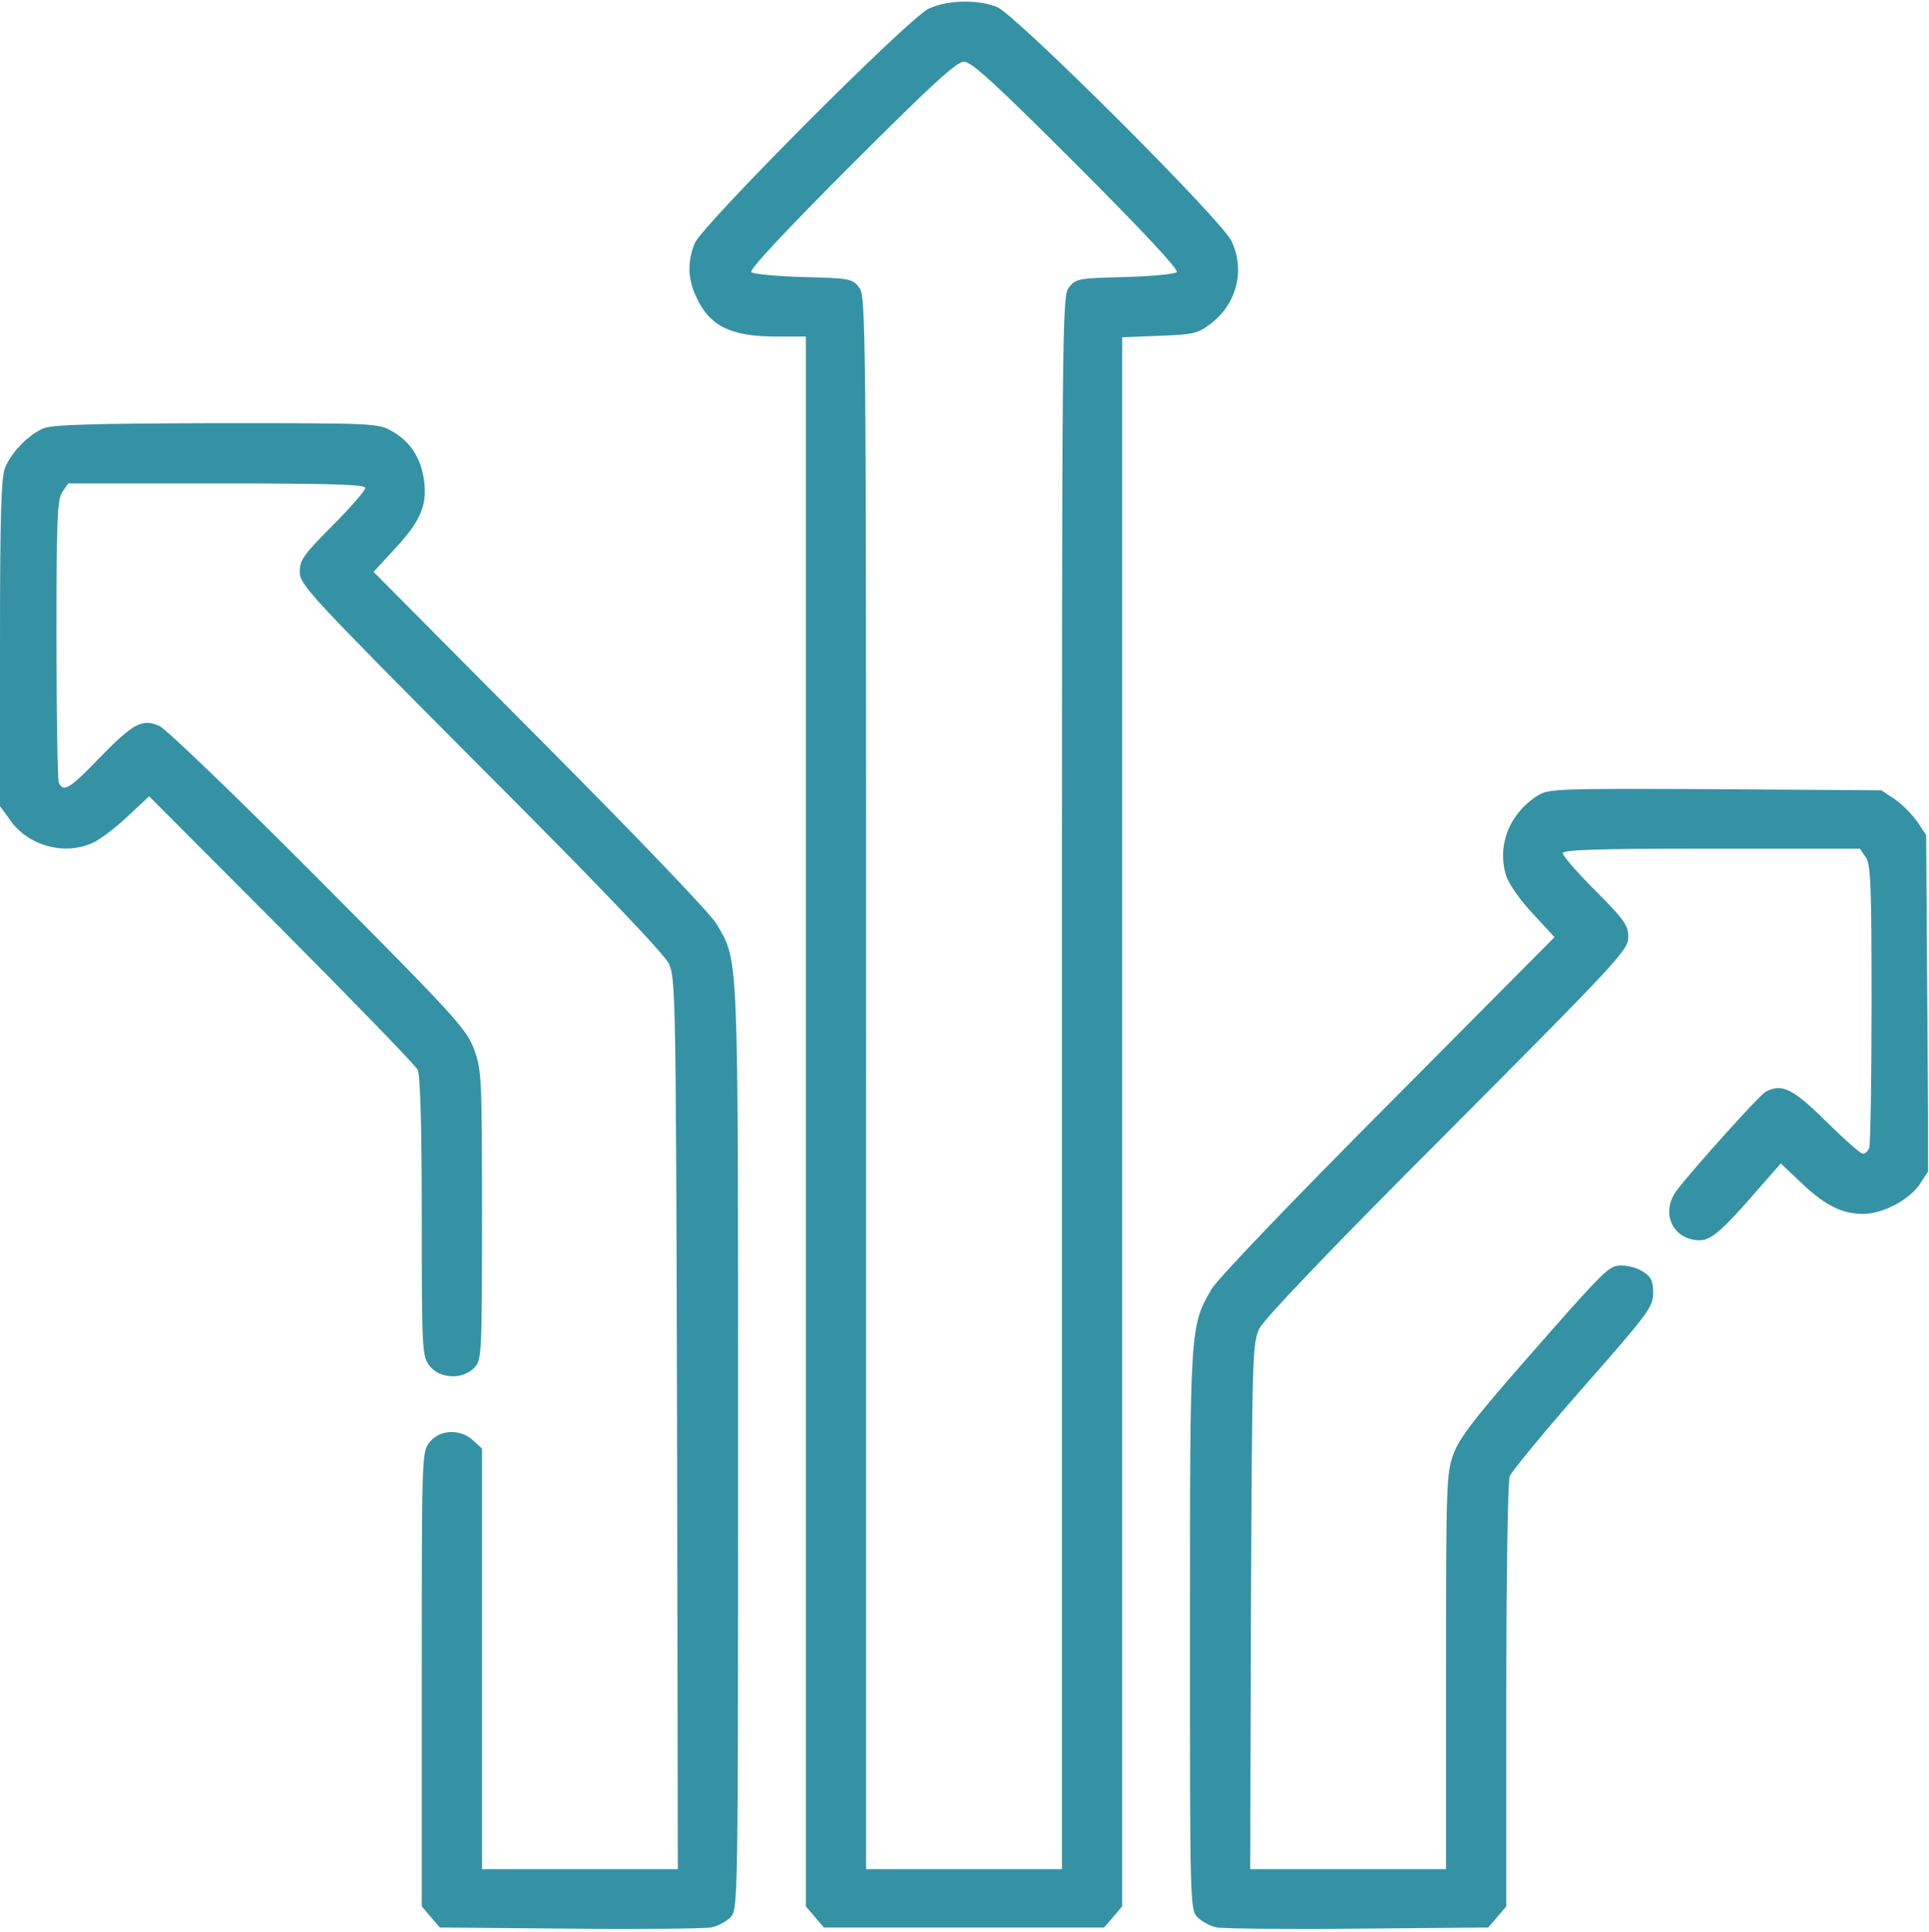 <?xml version="1.0" encoding="UTF-8"?> <svg xmlns="http://www.w3.org/2000/svg" width="683" height="684" viewBox="0 0 683 684" fill="none"><g clip-path="url(#clip0_25_110)"><path d="M328.667 3.167C321.2 6.9 248.8 79.567 246 86.1C243.333 92.633 243.467 98.633 246.533 105.167C251.2 115.433 258.8 119.167 274.667 119.167H285.333V397.033V675.033L288.533 678.767L291.733 682.5H341.333H390.933L394.133 678.767L397.333 675.033V397.3V119.433L410.533 118.9C422.533 118.5 424.133 118.1 428.667 114.633C438 107.567 440.933 95.433 436 85.3C432.4 77.7 359.733 5.3 353.067 2.5C346.133 -0.3 335.2 -0.033 328.667 3.167ZM381.333 58.5C404.667 81.833 417.467 95.567 416.667 96.367C415.867 97.033 407.6 97.833 398.267 98.1C382.133 98.5 380.933 98.633 378.533 101.7C376 104.767 376 111.167 376 383.3V661.833H341.333H306.667V383.3C306.667 111.167 306.667 104.767 304.133 101.7C301.733 98.633 300.533 98.5 284.4 98.1C275.067 97.833 266.8 97.033 266 96.367C265.2 95.567 278 81.833 301.333 58.5C329.867 29.967 338.667 21.833 341.333 21.833C344 21.833 352.8 29.967 381.333 58.5Z" fill="#3592A5"></path><path d="M15.333 151.7C10 153.967 4.133 160.1 1.867 165.433C0.4 168.9 0 181.833 0 227.567V285.433L3.867 290.767C10.133 299.433 22.533 302.9 32.4 298.633C34.8 297.7 40.4 293.567 44.8 289.433L52.8 281.967L99.6 328.9C125.333 354.767 147.067 377.167 147.867 378.767C148.8 380.767 149.333 397.567 149.333 430.9C149.333 478.633 149.467 480.233 152.133 483.7C155.733 488.233 163.867 488.633 168 484.233C170.533 481.433 170.667 479.833 170.667 430.233C170.667 381.567 170.533 378.9 167.867 371.567C165.2 364.367 161.333 360.1 112.8 311.3C83.333 281.7 58.8 258.1 56.4 257.033C50.267 254.367 47.2 256.1 35.2 268.367C24.8 279.3 22.267 280.767 20.8 277.033C20.4 275.833 20 252.9 20 225.967C20 183.833 20.267 176.633 22.133 174.1L24.133 171.167H76.8C117.467 171.167 129.333 171.567 129.333 172.767C129.333 173.7 124.133 179.7 117.733 186.1C107.467 196.367 106.133 198.367 106.133 202.5C106.133 207.033 109.733 210.9 170.133 271.567C212 313.433 235.067 337.7 236.8 341.167C239.2 346.367 239.333 352.1 239.733 504.1L240 661.833H205.333H170.667V587.433V512.9L167.6 510.1C163.067 505.833 155.733 506.1 152.133 510.633C149.333 514.1 149.333 515.3 149.333 594.633V675.033L152.533 678.767L155.733 682.5L201.6 682.9C226.667 683.167 249.333 682.9 251.733 682.5C254 682.1 257.2 680.367 258.667 678.9C261.333 675.967 261.333 674.1 261.333 512.5C261.333 334.1 261.6 340.9 253.733 327.167C251.733 323.7 225.333 296.1 191.2 261.833L132.267 202.5L140 194.1C148.933 184.5 151.333 178.767 150.133 170.1C149.067 162.233 145.333 156.367 138.933 152.767C133.733 149.833 133.067 149.833 76.533 149.833C32.133 149.967 18.4 150.367 15.333 151.7Z" fill="#3592A5"></path><path d="M544.666 281.567C534.533 287.833 530 299.167 533.2 309.833C534 312.633 538 318.5 542.533 323.3L550.4 331.833L491.466 391.167C457.333 425.433 430.933 453.033 428.933 456.5C421.333 469.7 421.333 469.7 421.333 577.167C421.333 674.1 421.333 676.1 424 678.9C425.466 680.367 428.666 682.1 430.933 682.5C433.333 682.9 456 683.167 481.066 682.9L526.933 682.5L530.133 678.767L533.333 675.033V600.5C533.333 558.1 533.866 524.633 534.533 522.767C535.2 521.033 546.933 506.767 560.533 491.3C583.733 464.9 585.333 462.767 585.333 457.833C585.333 453.7 584.666 452.1 581.866 450.367C580 449.033 576.533 448.1 574.266 448.1C569.6 448.1 569.466 448.1 537.466 484.633C522.133 502.233 516.666 509.3 514.666 514.767C512.133 521.567 512 525.167 512 591.833V661.833H477.333H442.666L442.933 568.9C443.333 480.5 443.466 475.567 445.866 470.5C447.6 467.033 470.666 442.767 512.533 400.9C572.933 340.233 576.533 336.367 576.533 331.833C576.533 327.7 575.2 325.7 564.933 315.433C558.533 309.033 553.333 303.033 553.333 302.1C553.333 300.9 565.2 300.5 605.866 300.5H658.533L660.533 303.433C662.4 305.967 662.666 313.167 662.666 355.3C662.666 382.233 662.266 405.167 661.866 406.367C661.466 407.567 660.4 408.5 659.6 408.5C658.666 408.5 652.933 403.3 646.533 397.033C634.8 385.433 630.8 383.433 625.066 386.633C622.933 387.833 599.866 413.433 593.733 421.433C587.733 429.3 592.266 439.167 601.866 439.167C606 439.167 610.266 435.3 623.6 419.833L630.533 411.967L637.866 418.9C646.266 426.9 652.266 429.833 659.733 429.833C666.533 429.833 676 424.9 679.733 419.3L682.8 414.633L682.4 355.167L682 295.7L678.8 290.9C677.066 288.367 673.466 284.767 670.933 283.033L666.133 279.833L607.466 279.433C552 279.167 548.4 279.3 544.666 281.567Z" fill="#3592A5"></path></g><defs><clipPath id="clip0_25_110"><rect width="682.667" height="682.667" fill="white" transform="translate(0 0.5)"></rect></clipPath></defs></svg> 